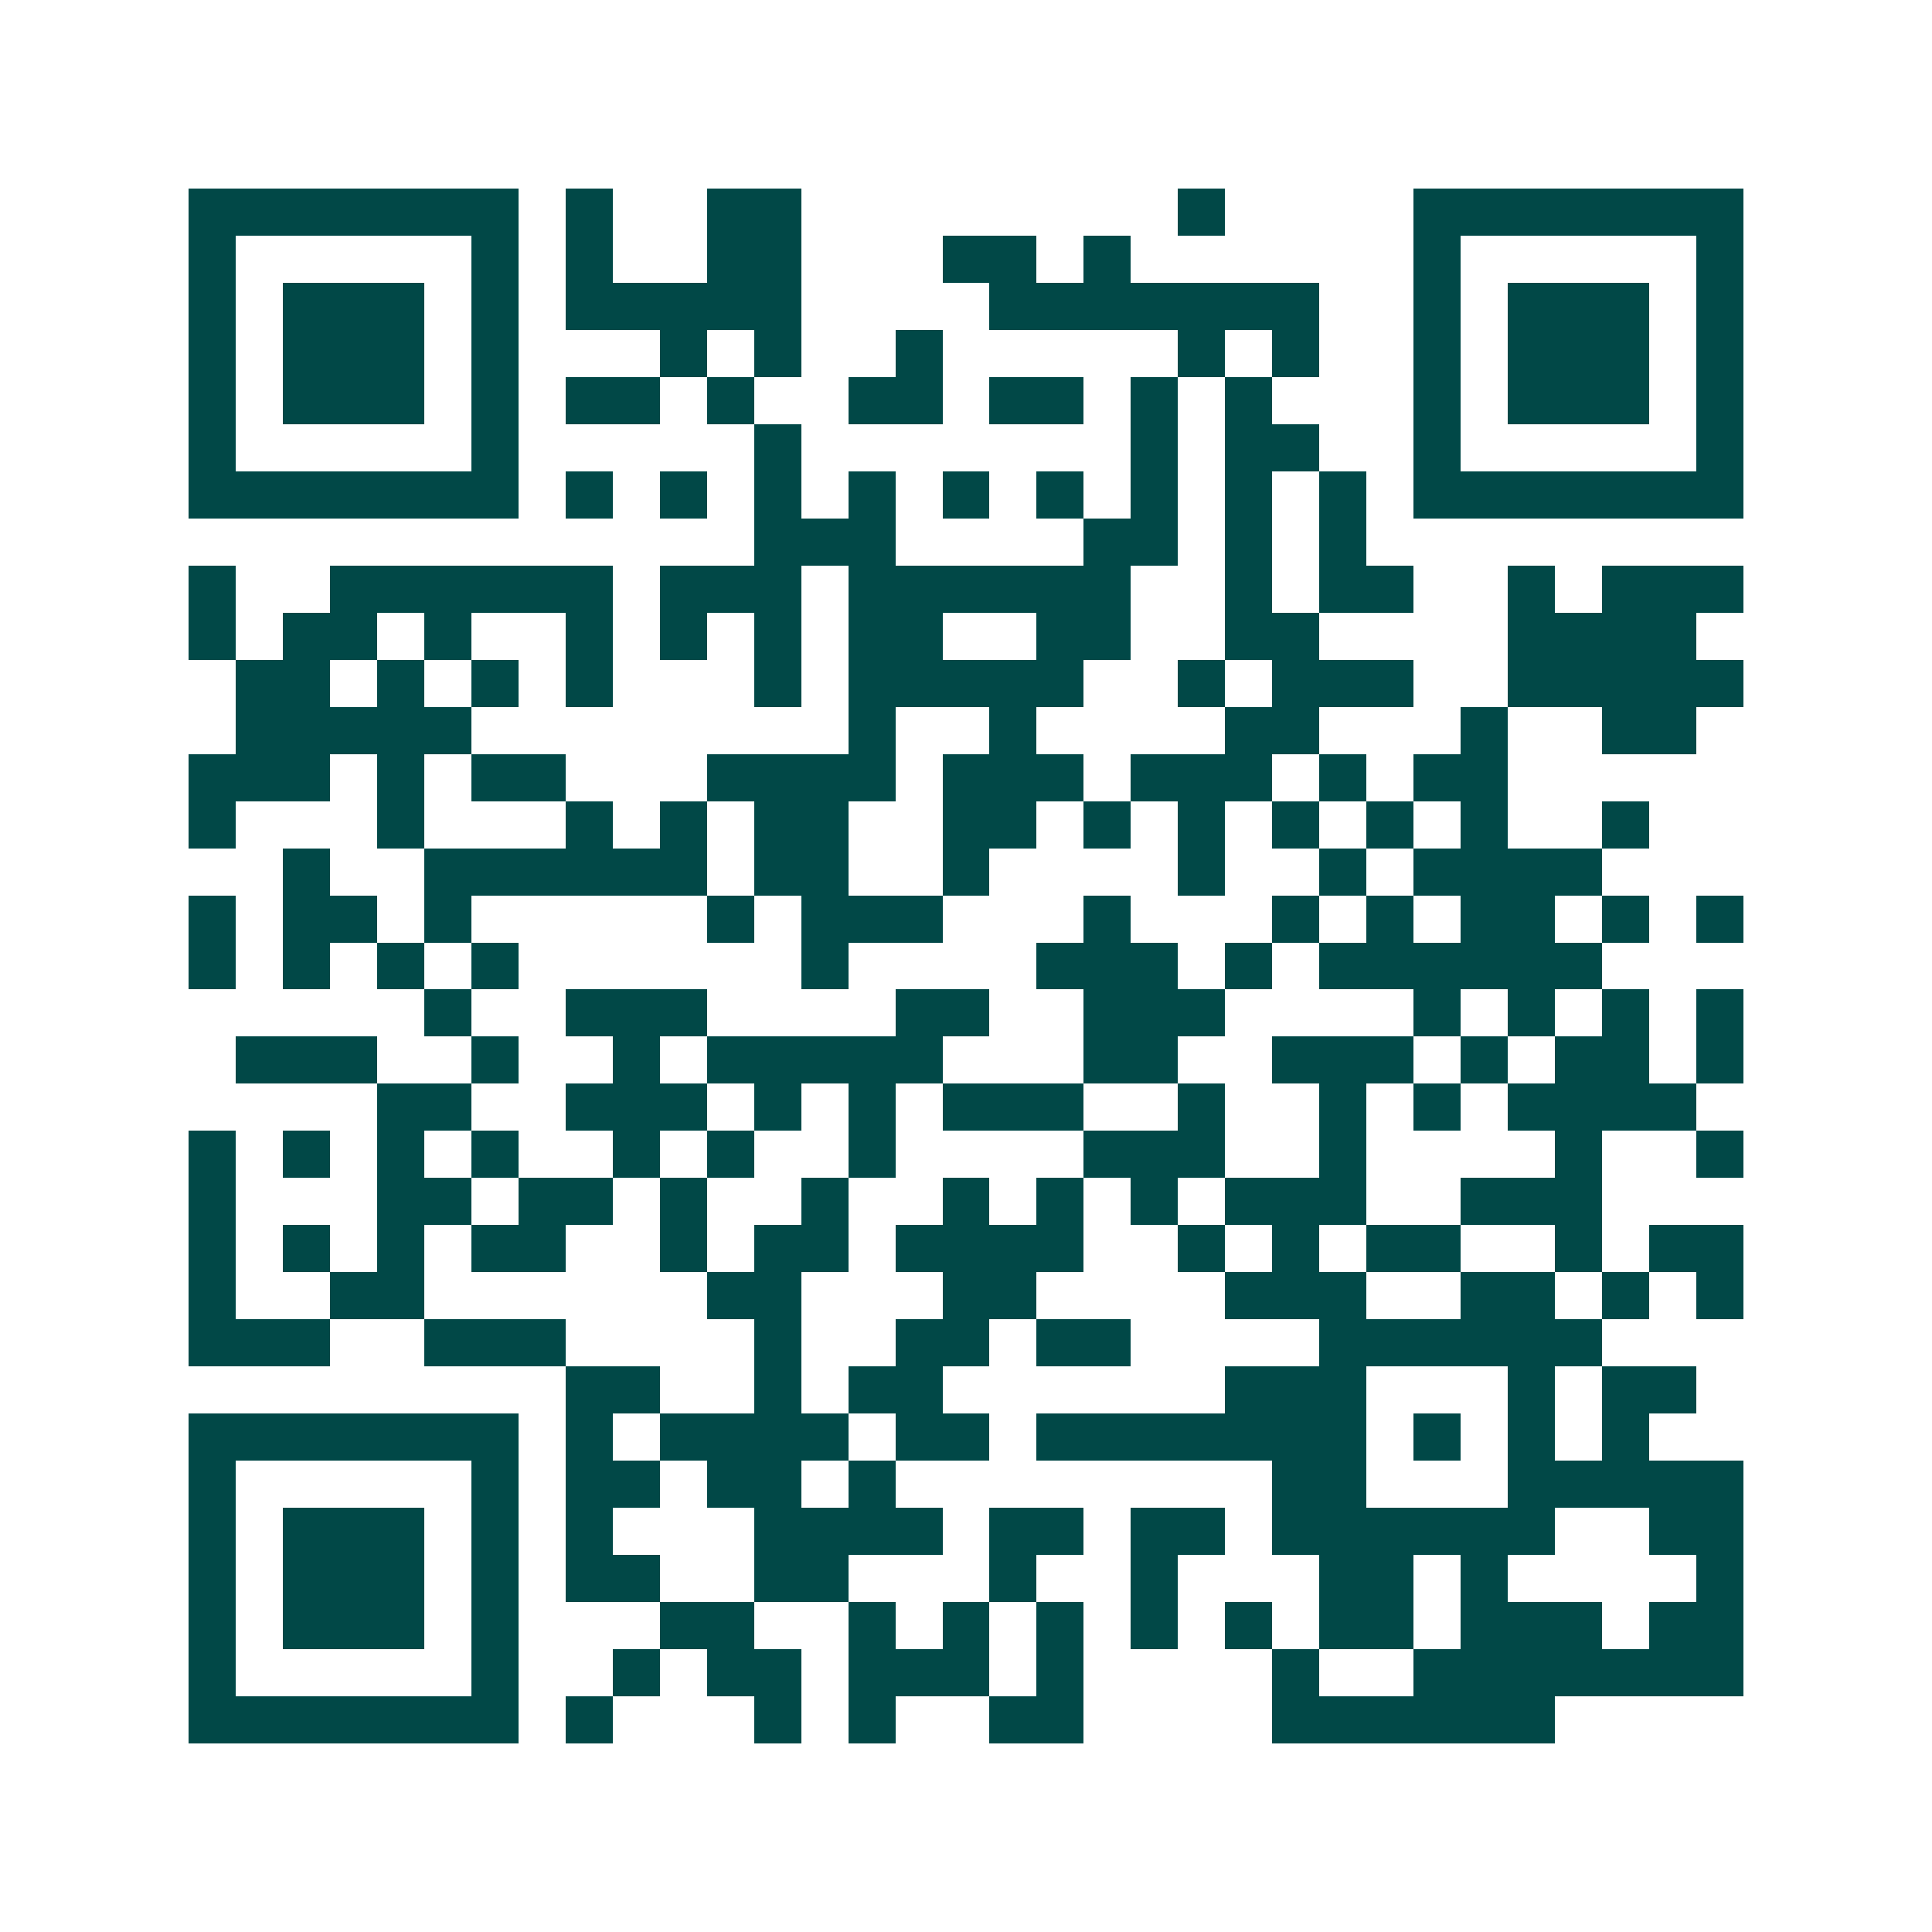 <svg xmlns="http://www.w3.org/2000/svg" width="200" height="200" viewBox="0 0 41 41" shape-rendering="crispEdges"><path fill="#ffffff" d="M0 0h41v41H0z"/><path stroke="#014847" d="M4 4.5h7m1 0h1m2 0h2m8 0h1m4 0h7M4 5.5h1m5 0h1m1 0h1m2 0h2m3 0h2m1 0h1m6 0h1m5 0h1M4 6.5h1m1 0h3m1 0h1m1 0h5m4 0h7m2 0h1m1 0h3m1 0h1M4 7.5h1m1 0h3m1 0h1m3 0h1m1 0h1m2 0h1m5 0h1m1 0h1m2 0h1m1 0h3m1 0h1M4 8.5h1m1 0h3m1 0h1m1 0h2m1 0h1m2 0h2m1 0h2m1 0h1m1 0h1m3 0h1m1 0h3m1 0h1M4 9.5h1m5 0h1m5 0h1m7 0h1m1 0h2m2 0h1m5 0h1M4 10.5h7m1 0h1m1 0h1m1 0h1m1 0h1m1 0h1m1 0h1m1 0h1m1 0h1m1 0h1m1 0h7M16 11.5h3m4 0h2m1 0h1m1 0h1M4 12.5h1m2 0h6m1 0h3m1 0h6m2 0h1m1 0h2m2 0h1m1 0h3M4 13.5h1m1 0h2m1 0h1m2 0h1m1 0h1m1 0h1m1 0h2m2 0h2m2 0h2m4 0h4M5 14.5h2m1 0h1m1 0h1m1 0h1m3 0h1m1 0h5m2 0h1m1 0h3m2 0h5M5 15.5h5m8 0h1m2 0h1m4 0h2m3 0h1m2 0h2M4 16.5h3m1 0h1m1 0h2m3 0h4m1 0h3m1 0h3m1 0h1m1 0h2M4 17.5h1m3 0h1m3 0h1m1 0h1m1 0h2m2 0h2m1 0h1m1 0h1m1 0h1m1 0h1m1 0h1m2 0h1M6 18.5h1m2 0h6m1 0h2m2 0h1m4 0h1m2 0h1m1 0h4M4 19.5h1m1 0h2m1 0h1m5 0h1m1 0h3m3 0h1m3 0h1m1 0h1m1 0h2m1 0h1m1 0h1M4 20.5h1m1 0h1m1 0h1m1 0h1m6 0h1m4 0h3m1 0h1m1 0h6M9 21.5h1m2 0h3m4 0h2m2 0h3m4 0h1m1 0h1m1 0h1m1 0h1M5 22.5h3m2 0h1m2 0h1m1 0h5m3 0h2m2 0h3m1 0h1m1 0h2m1 0h1M8 23.5h2m2 0h3m1 0h1m1 0h1m1 0h3m2 0h1m2 0h1m1 0h1m1 0h4M4 24.5h1m1 0h1m1 0h1m1 0h1m2 0h1m1 0h1m2 0h1m4 0h3m2 0h1m4 0h1m2 0h1M4 25.5h1m3 0h2m1 0h2m1 0h1m2 0h1m2 0h1m1 0h1m1 0h1m1 0h3m2 0h3M4 26.5h1m1 0h1m1 0h1m1 0h2m2 0h1m1 0h2m1 0h4m2 0h1m1 0h1m1 0h2m2 0h1m1 0h2M4 27.5h1m2 0h2m6 0h2m3 0h2m4 0h3m2 0h2m1 0h1m1 0h1M4 28.5h3m2 0h3m4 0h1m2 0h2m1 0h2m4 0h6M12 29.5h2m2 0h1m1 0h2m6 0h3m3 0h1m1 0h2M4 30.5h7m1 0h1m1 0h4m1 0h2m1 0h7m1 0h1m1 0h1m1 0h1M4 31.5h1m5 0h1m1 0h2m1 0h2m1 0h1m8 0h2m3 0h5M4 32.5h1m1 0h3m1 0h1m1 0h1m3 0h4m1 0h2m1 0h2m1 0h6m2 0h2M4 33.5h1m1 0h3m1 0h1m1 0h2m2 0h2m3 0h1m2 0h1m3 0h2m1 0h1m4 0h1M4 34.5h1m1 0h3m1 0h1m3 0h2m2 0h1m1 0h1m1 0h1m1 0h1m1 0h1m1 0h2m1 0h3m1 0h2M4 35.5h1m5 0h1m2 0h1m1 0h2m1 0h3m1 0h1m4 0h1m2 0h7M4 36.5h7m1 0h1m3 0h1m1 0h1m2 0h2m4 0h6"/></svg>
